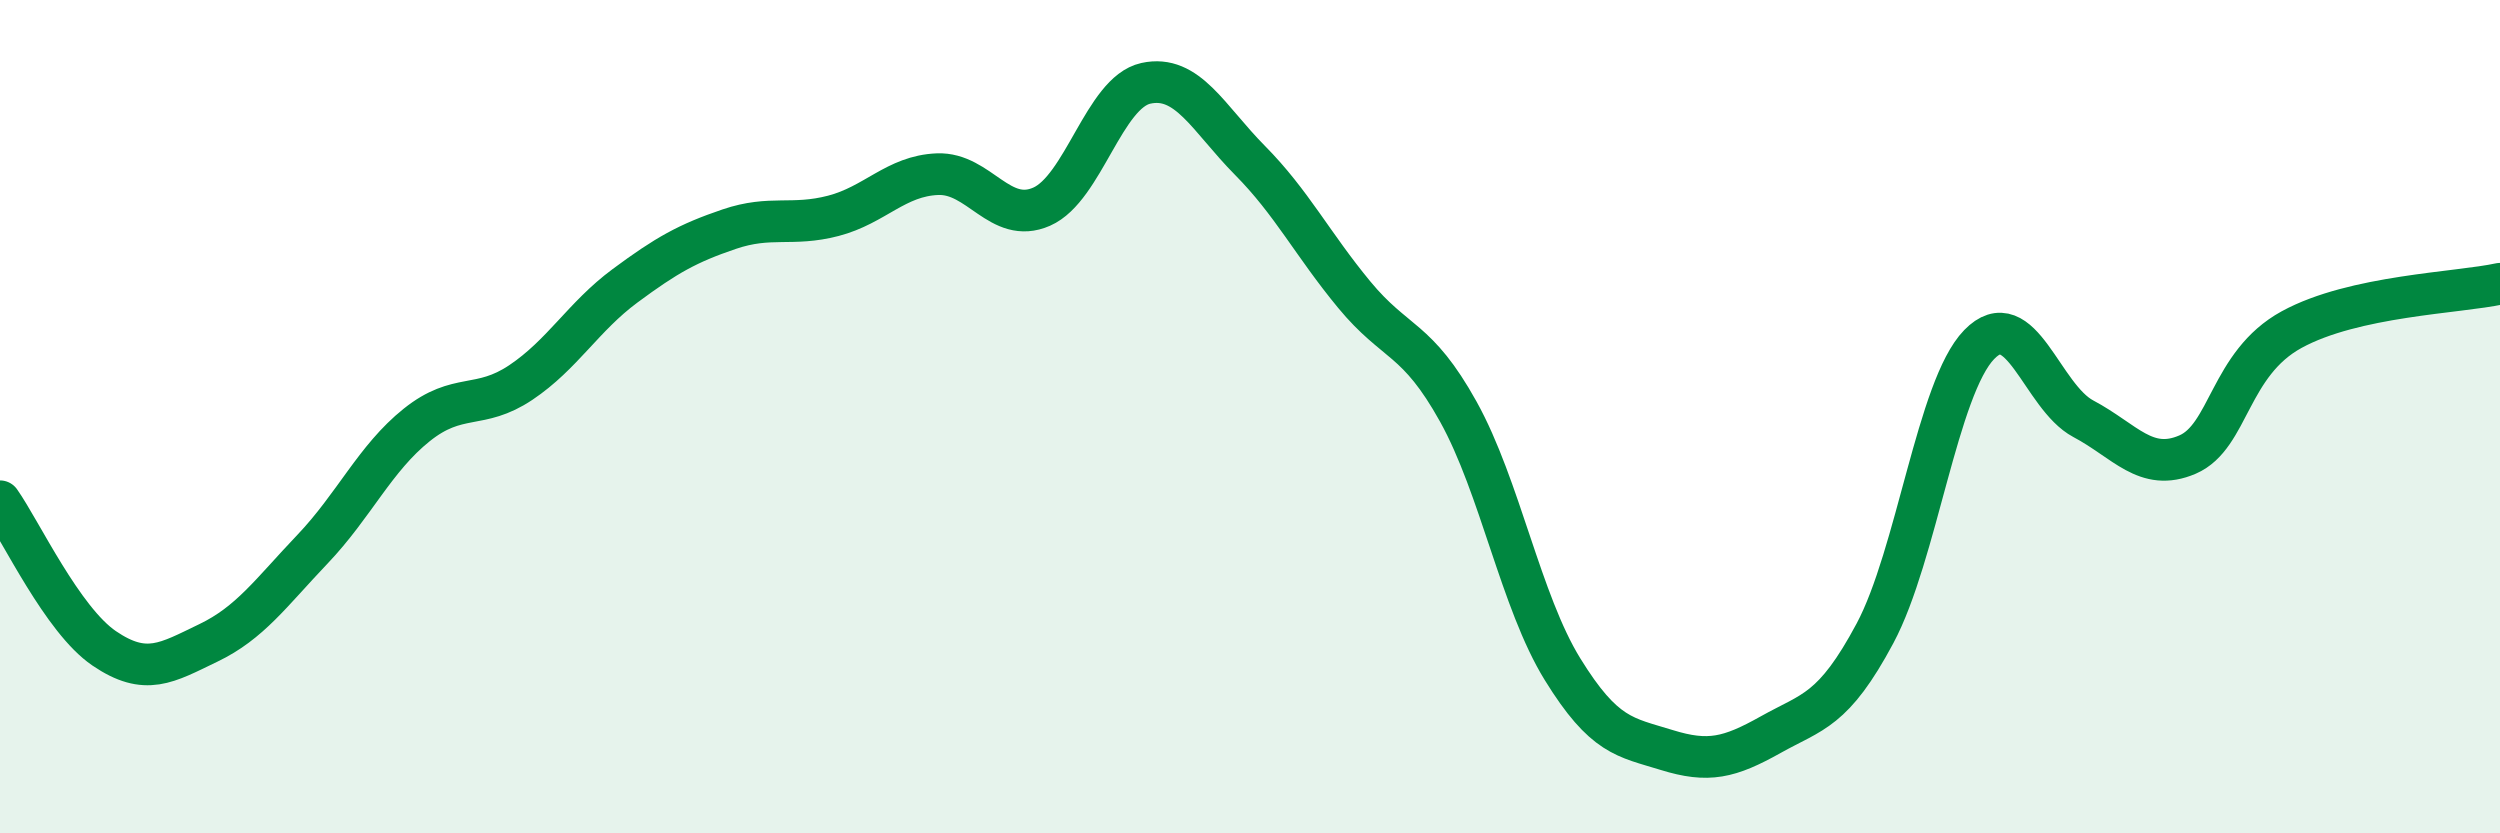 
    <svg width="60" height="20" viewBox="0 0 60 20" xmlns="http://www.w3.org/2000/svg">
      <path
        d="M 0,12.03 C 0.5,12.74 1.5,14.88 2.5,15.56 C 3.5,16.24 4,15.91 5,15.43 C 6,14.95 6.5,14.23 7.5,13.18 C 8.5,12.13 9,11 10,10.2 C 11,9.4 11.5,9.85 12.5,9.18 C 13.5,8.51 14,7.6 15,6.86 C 16,6.12 16.5,5.84 17.5,5.5 C 18.5,5.16 19,5.44 20,5.18 C 21,4.92 21.5,4.22 22.5,4.18 C 23.5,4.14 24,5.4 25,4.96 C 26,4.52 26.5,2.22 27.5,2 C 28.5,1.78 29,2.84 30,3.85 C 31,4.86 31.5,5.86 32.5,7.07 C 33.5,8.28 34,8.08 35,9.88 C 36,11.68 36.5,14.44 37.5,16.06 C 38.5,17.68 39,17.69 40,18 C 41,18.31 41.5,18.19 42.5,17.63 C 43.5,17.07 44,17.07 45,15.2 C 46,13.33 46.5,9.3 47.5,8.27 C 48.5,7.24 49,9.52 50,10.05 C 51,10.58 51.5,11.34 52.5,10.91 C 53.5,10.48 53.5,8.73 55,7.91 C 56.5,7.09 59,7.03 60,6.81L60 20L0 20Z"
        fill="#008740"
        opacity="0.1"
        stroke-linecap="round"
        stroke-linejoin="round"
      />
      <path
        d="M 0,12.03 C 0.5,12.74 1.5,14.88 2.5,15.56 C 3.5,16.24 4,15.91 5,15.43 C 6,14.95 6.5,14.23 7.5,13.18 C 8.5,12.13 9,11 10,10.2 C 11,9.4 11.5,9.85 12.5,9.18 C 13.5,8.51 14,7.6 15,6.86 C 16,6.12 16.5,5.84 17.5,5.5 C 18.5,5.16 19,5.44 20,5.18 C 21,4.92 21.5,4.22 22.5,4.18 C 23.5,4.14 24,5.4 25,4.96 C 26,4.52 26.5,2.22 27.5,2 C 28.5,1.78 29,2.84 30,3.85 C 31,4.86 31.5,5.86 32.5,7.07 C 33.5,8.28 34,8.08 35,9.88 C 36,11.68 36.5,14.44 37.5,16.06 C 38.5,17.68 39,17.69 40,18 C 41,18.31 41.5,18.19 42.5,17.63 C 43.5,17.07 44,17.07 45,15.2 C 46,13.33 46.5,9.3 47.5,8.27 C 48.5,7.24 49,9.52 50,10.05 C 51,10.58 51.5,11.34 52.5,10.91 C 53.5,10.48 53.5,8.73 55,7.91 C 56.5,7.09 59,7.03 60,6.81"
        stroke="#008740"
        stroke-width="1"
        fill="none"
        stroke-linecap="round"
        stroke-linejoin="round"
      />
    </svg>
  